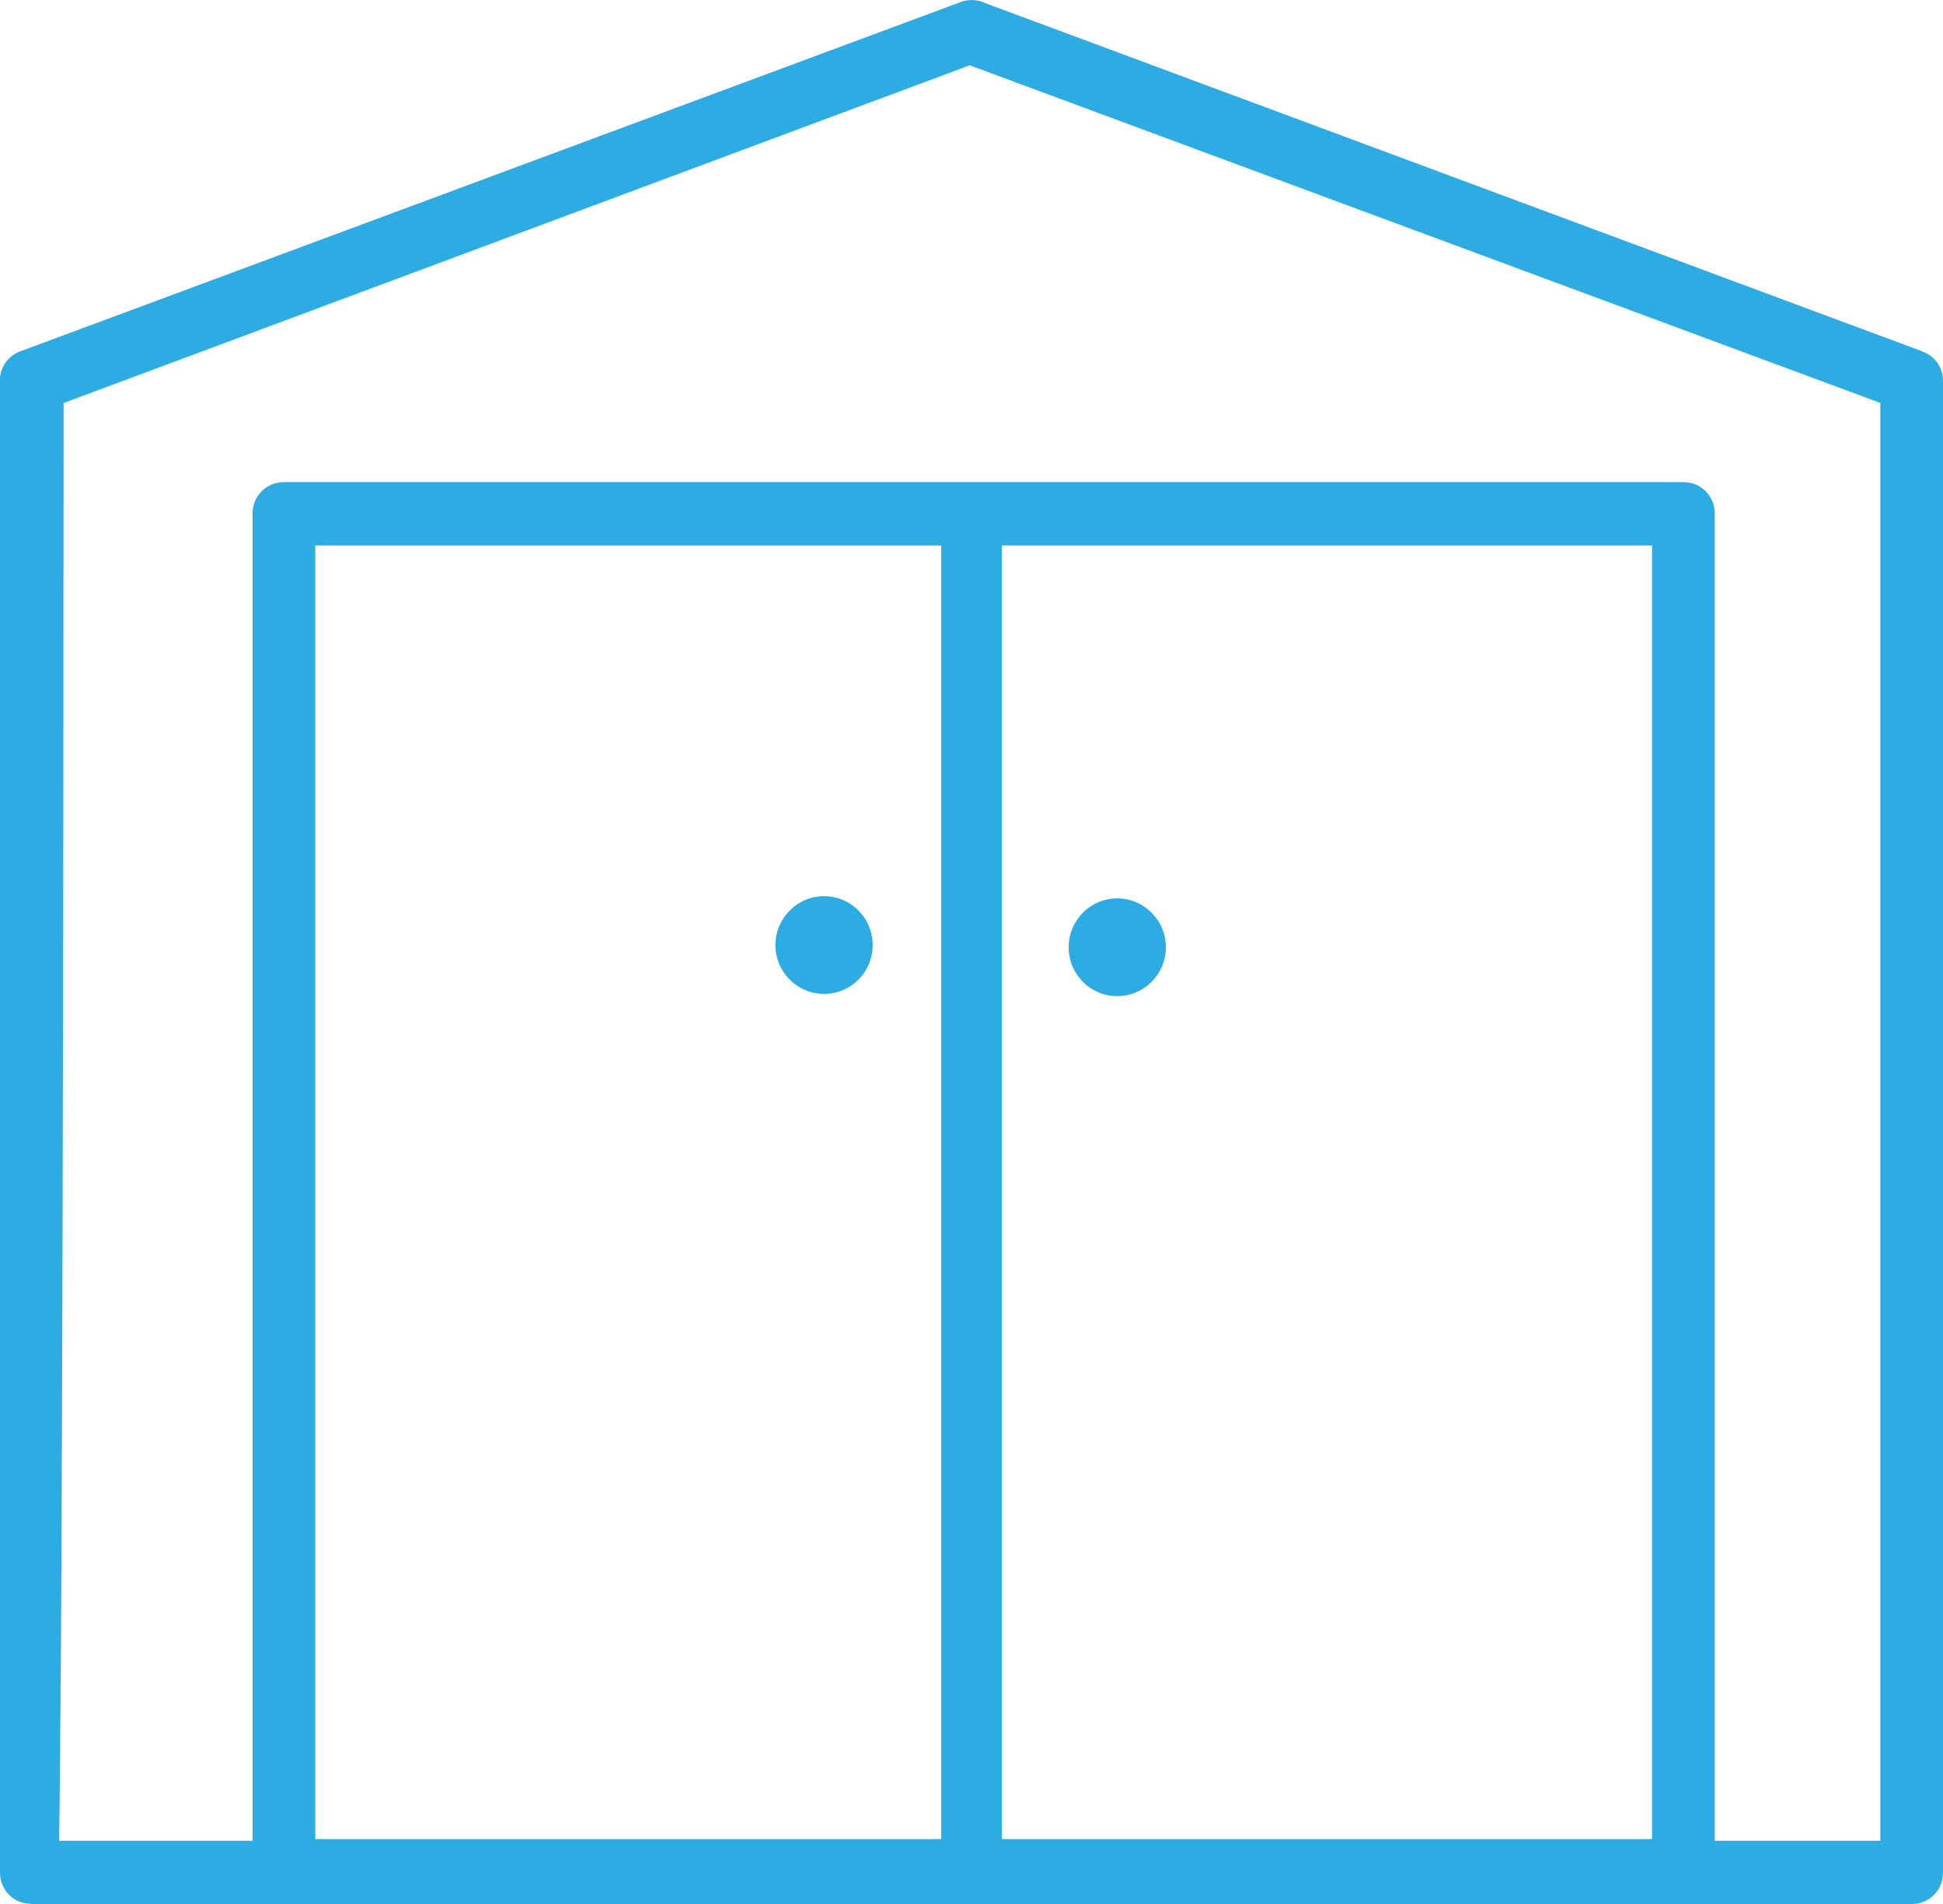 <?xml version="1.0" encoding="UTF-8" standalone="no"?>
<!-- Created with Inkscape (http://www.inkscape.org/) -->

<svg
   width="100"
   height="98"
   viewBox="0 0 26.458 25.929"
   version="1.1"
   id="svg1195"
   inkscape:version="1.1.2 (0a00cf5339, 2022-02-04)"
   sodipodi:docname="fluegeltor.svg"
   xmlns:inkscape="http://www.inkscape.org/namespaces/inkscape"
   xmlns:sodipodi="http://sodipodi.sourceforge.net/DTD/sodipodi-0.dtd"
   xmlns="http://www.w3.org/2000/svg"
   xmlns:svg="http://www.w3.org/2000/svg">
  <sodipodi:namedview
     id="namedview1197"
     pagecolor="#ffffff"
     bordercolor="#666666"
     borderopacity="1.0"
     inkscape:pageshadow="2"
     inkscape:pageopacity="0.0"
     inkscape:pagecheckerboard="0"
     inkscape:document-units="mm"
     showgrid="false"
     units="px"
     inkscape:zoom="4.4186307"
     inkscape:cx="30.778766"
     inkscape:cy="91.431039"
     inkscape:window-width="1920"
     inkscape:window-height="1151"
     inkscape:window-x="0"
     inkscape:window-y="25"
     inkscape:window-maximized="1"
     inkscape:current-layer="layer1" />
  <defs
     id="defs1192">
    <clipPath
       clipPathUnits="userSpaceOnUse"
       id="clipPath36">
      <path
         d="M 0,0 H 97 V 94 H 0 Z"
         id="path34" />
    </clipPath>
  </defs>
  <g
     inkscape:label="Layer 1"
     inkscape:groupmode="layer"
     id="layer1">
    <path
       d="M 25.605,25.068 H 23.35 V 6.99 c 0,-0.233 -0.189,-0.424 -0.421,-0.424 H 3.86 c -0.232,0 -0.421,0.19 -0.421,0.424 V 25.068 H 0.806 c 0,-0.017 0,-0.037 0,-0.058 0.009,-0.553 0.014,-1.36 0.023,-2.403 0.011,-1.749 0.02,-4.183 0.026,-7.231 0.009,-4.163 0.011,-8.363 0.011,-9.888 L 13.207,0.888 l 0.011,0.006 12.384,4.592 0.003,0.003 z m -3.109,-0.023 h -8.854 V 7.428 h 8.854 z m -18.203,0 V 7.428 H 12.817 V 25.045 Z M 26.164,4.783 v -0.003 L 13.396,0.035 c 0,0 -0.003,-0.003 -0.003,-0.003 l -0.037,-0.014 c -0.003,0 -0.003,0 -0.003,0 -0.04,-0.012 -0.08,-0.017 -0.123,-0.017 -0.052,0 -0.1,0.009 -0.146,0.026 L 0.275,4.785 c -0.149,0.055 -0.261,0.193 -0.275,0.357 0,0.012 0,0.026 0,0.04 0,0.012 0,0.023 0,0.037 V 6.638 25.505 c 0,0.228 0.181,0.415 0.407,0.421 -0.003,0.003 -0.009,0.003 -0.011,0.003 H 3.438 v 0 H 23.349 v 0 h 2.688 c 0.235,0 0.421,-0.19 0.421,-0.424 V 5.186 c 0,-0.19 -0.123,-0.351 -0.295,-0.403"
       style="fill:#2cace2;fill-opacity:1;fill-rule:nonzero;stroke:none;stroke-width:0.353"
       id="path74" />
    <path
       d="m 15.214,13.565 c 0.364,0 0.662,-0.297 0.662,-0.666 0,-0.366 -0.298,-0.665 -0.662,-0.665 -0.367,0 -0.662,0.3 -0.662,0.665 0,0.369 0.295,0.666 0.662,0.666"
       style="fill:#2cace2;fill-opacity:1;fill-rule:nonzero;stroke:none;stroke-width:0.353"
       id="path76" />
    <path
       d="m 11.221,12.204 c -0.364,0 -0.662,0.3 -0.662,0.665 0,0.369 0.298,0.666 0.662,0.666 0.367,0 0.662,-0.297 0.662,-0.666 0,-0.366 -0.295,-0.665 -0.662,-0.665"
       style="fill:#2cace2;fill-opacity:1;fill-rule:nonzero;stroke:none;stroke-width:0.353"
       id="path78" />
  </g>
</svg>
